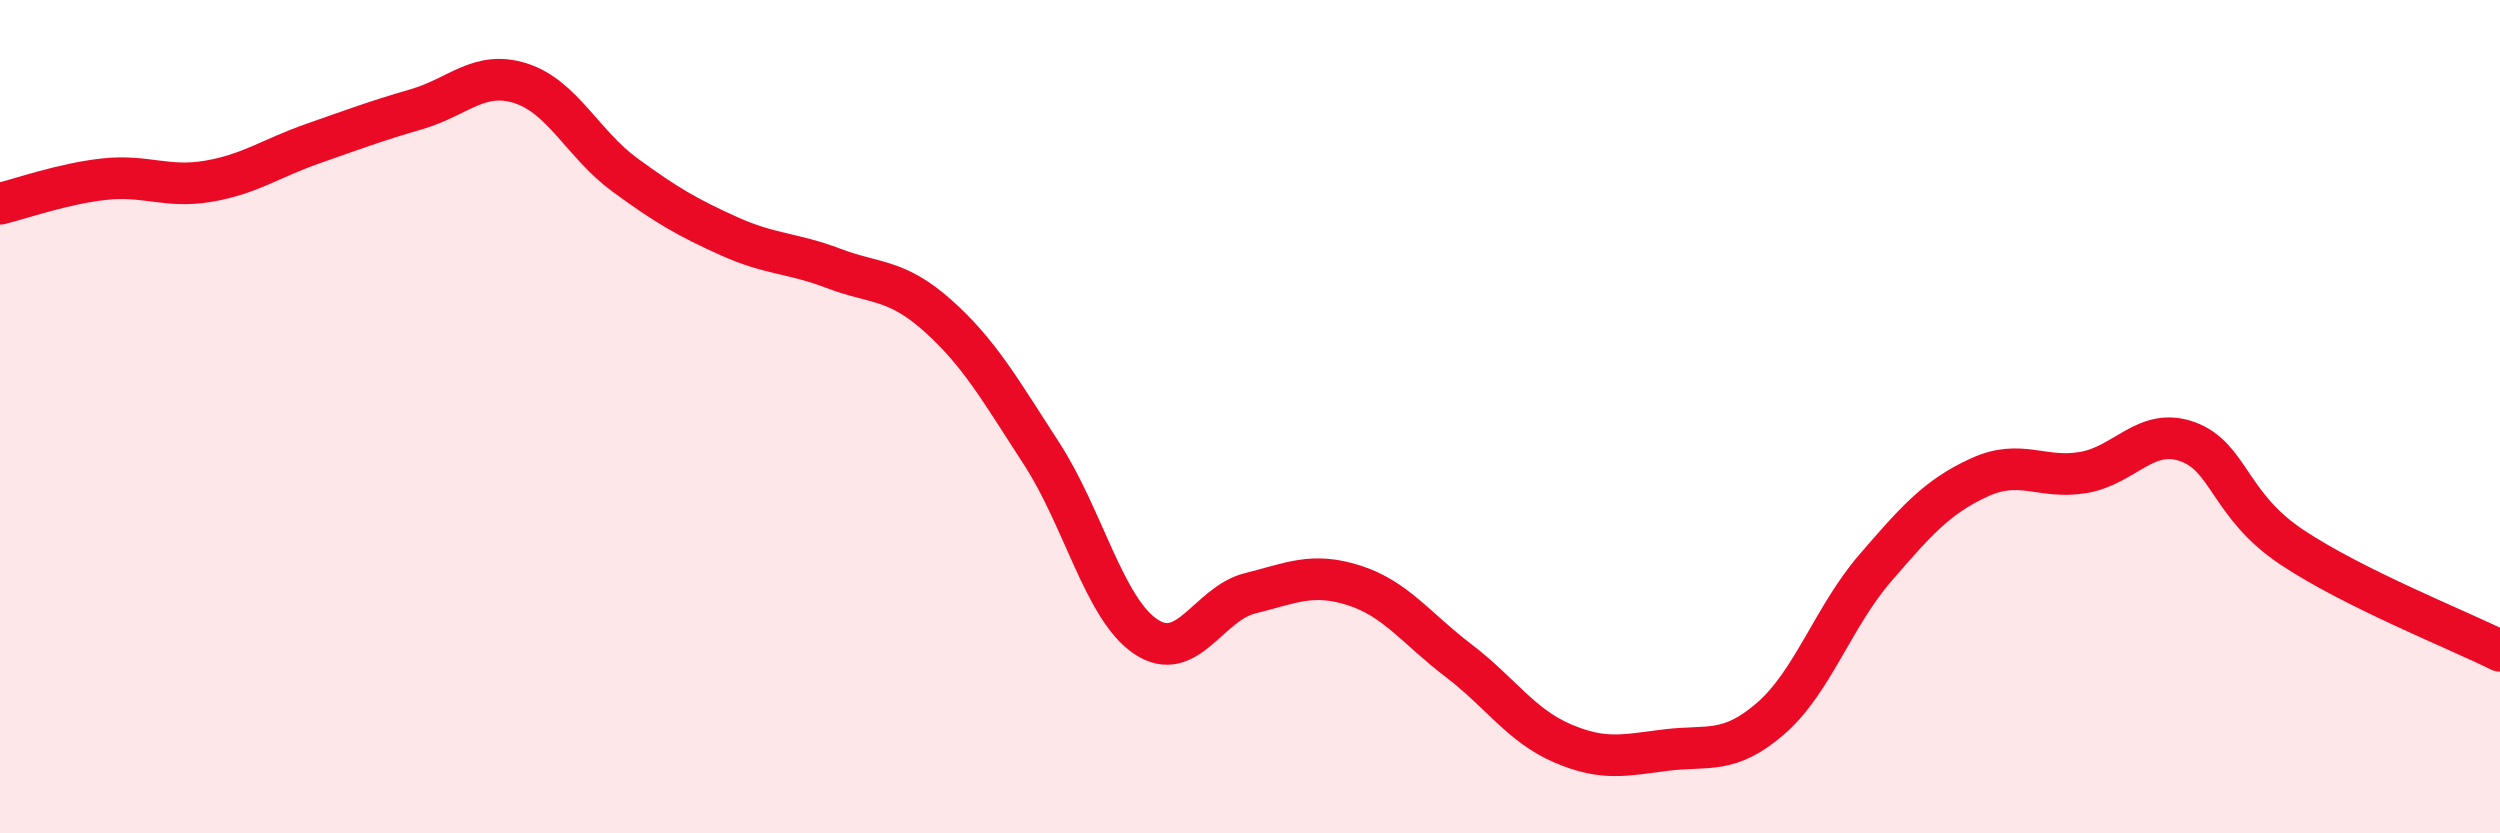 
    <svg width="60" height="20" viewBox="0 0 60 20" xmlns="http://www.w3.org/2000/svg">
      <path
        d="M 0,4.89 C 0.5,4.77 1.5,4.41 2.5,4.3 C 3.5,4.19 4,4.52 5,4.35 C 6,4.18 6.5,3.8 7.5,3.45 C 8.5,3.1 9,2.91 10,2.62 C 11,2.33 11.5,1.68 12.5,2 C 13.5,2.32 14,3.47 15,4.2 C 16,4.93 16.5,5.22 17.5,5.67 C 18.5,6.12 19,6.06 20,6.44 C 21,6.82 21.5,6.68 22.5,7.57 C 23.5,8.46 24,9.35 25,10.89 C 26,12.43 26.5,14.61 27.5,15.28 C 28.5,15.95 29,14.49 30,14.24 C 31,13.99 31.5,13.73 32.5,14.05 C 33.5,14.37 34,15.09 35,15.85 C 36,16.61 36.5,17.41 37.5,17.84 C 38.5,18.27 39,18.12 40,18 C 41,17.88 41.5,18.11 42.5,17.24 C 43.5,16.37 44,14.8 45,13.64 C 46,12.48 46.5,11.92 47.5,11.46 C 48.5,11 49,11.51 50,11.34 C 51,11.17 51.5,10.24 52.5,10.6 C 53.5,10.96 53.5,12.13 55,13.13 C 56.5,14.13 59,15.12 60,15.62L60 20L0 20Z"
        fill="#EB0A25"
        opacity="0.1"
        stroke-linecap="round"
        stroke-linejoin="round"
      />
      <path
        d="M 0,4.89 C 0.5,4.77 1.5,4.41 2.5,4.3 C 3.5,4.19 4,4.52 5,4.35 C 6,4.18 6.5,3.8 7.5,3.45 C 8.5,3.1 9,2.91 10,2.62 C 11,2.33 11.5,1.68 12.5,2 C 13.5,2.32 14,3.47 15,4.2 C 16,4.93 16.5,5.22 17.5,5.67 C 18.5,6.12 19,6.06 20,6.44 C 21,6.82 21.5,6.68 22.5,7.57 C 23.5,8.46 24,9.35 25,10.89 C 26,12.43 26.5,14.61 27.5,15.28 C 28.5,15.95 29,14.49 30,14.24 C 31,13.99 31.5,13.73 32.5,14.05 C 33.5,14.37 34,15.09 35,15.85 C 36,16.61 36.5,17.41 37.5,17.84 C 38.5,18.27 39,18.12 40,18 C 41,17.88 41.5,18.11 42.5,17.24 C 43.5,16.37 44,14.8 45,13.64 C 46,12.48 46.5,11.92 47.5,11.46 C 48.5,11 49,11.51 50,11.34 C 51,11.17 51.5,10.24 52.5,10.6 C 53.5,10.96 53.5,12.13 55,13.13 C 56.5,14.13 59,15.12 60,15.62"
        stroke="#EB0A25"
        stroke-width="1"
        fill="none"
        stroke-linecap="round"
        stroke-linejoin="round"
      />
    </svg>
  